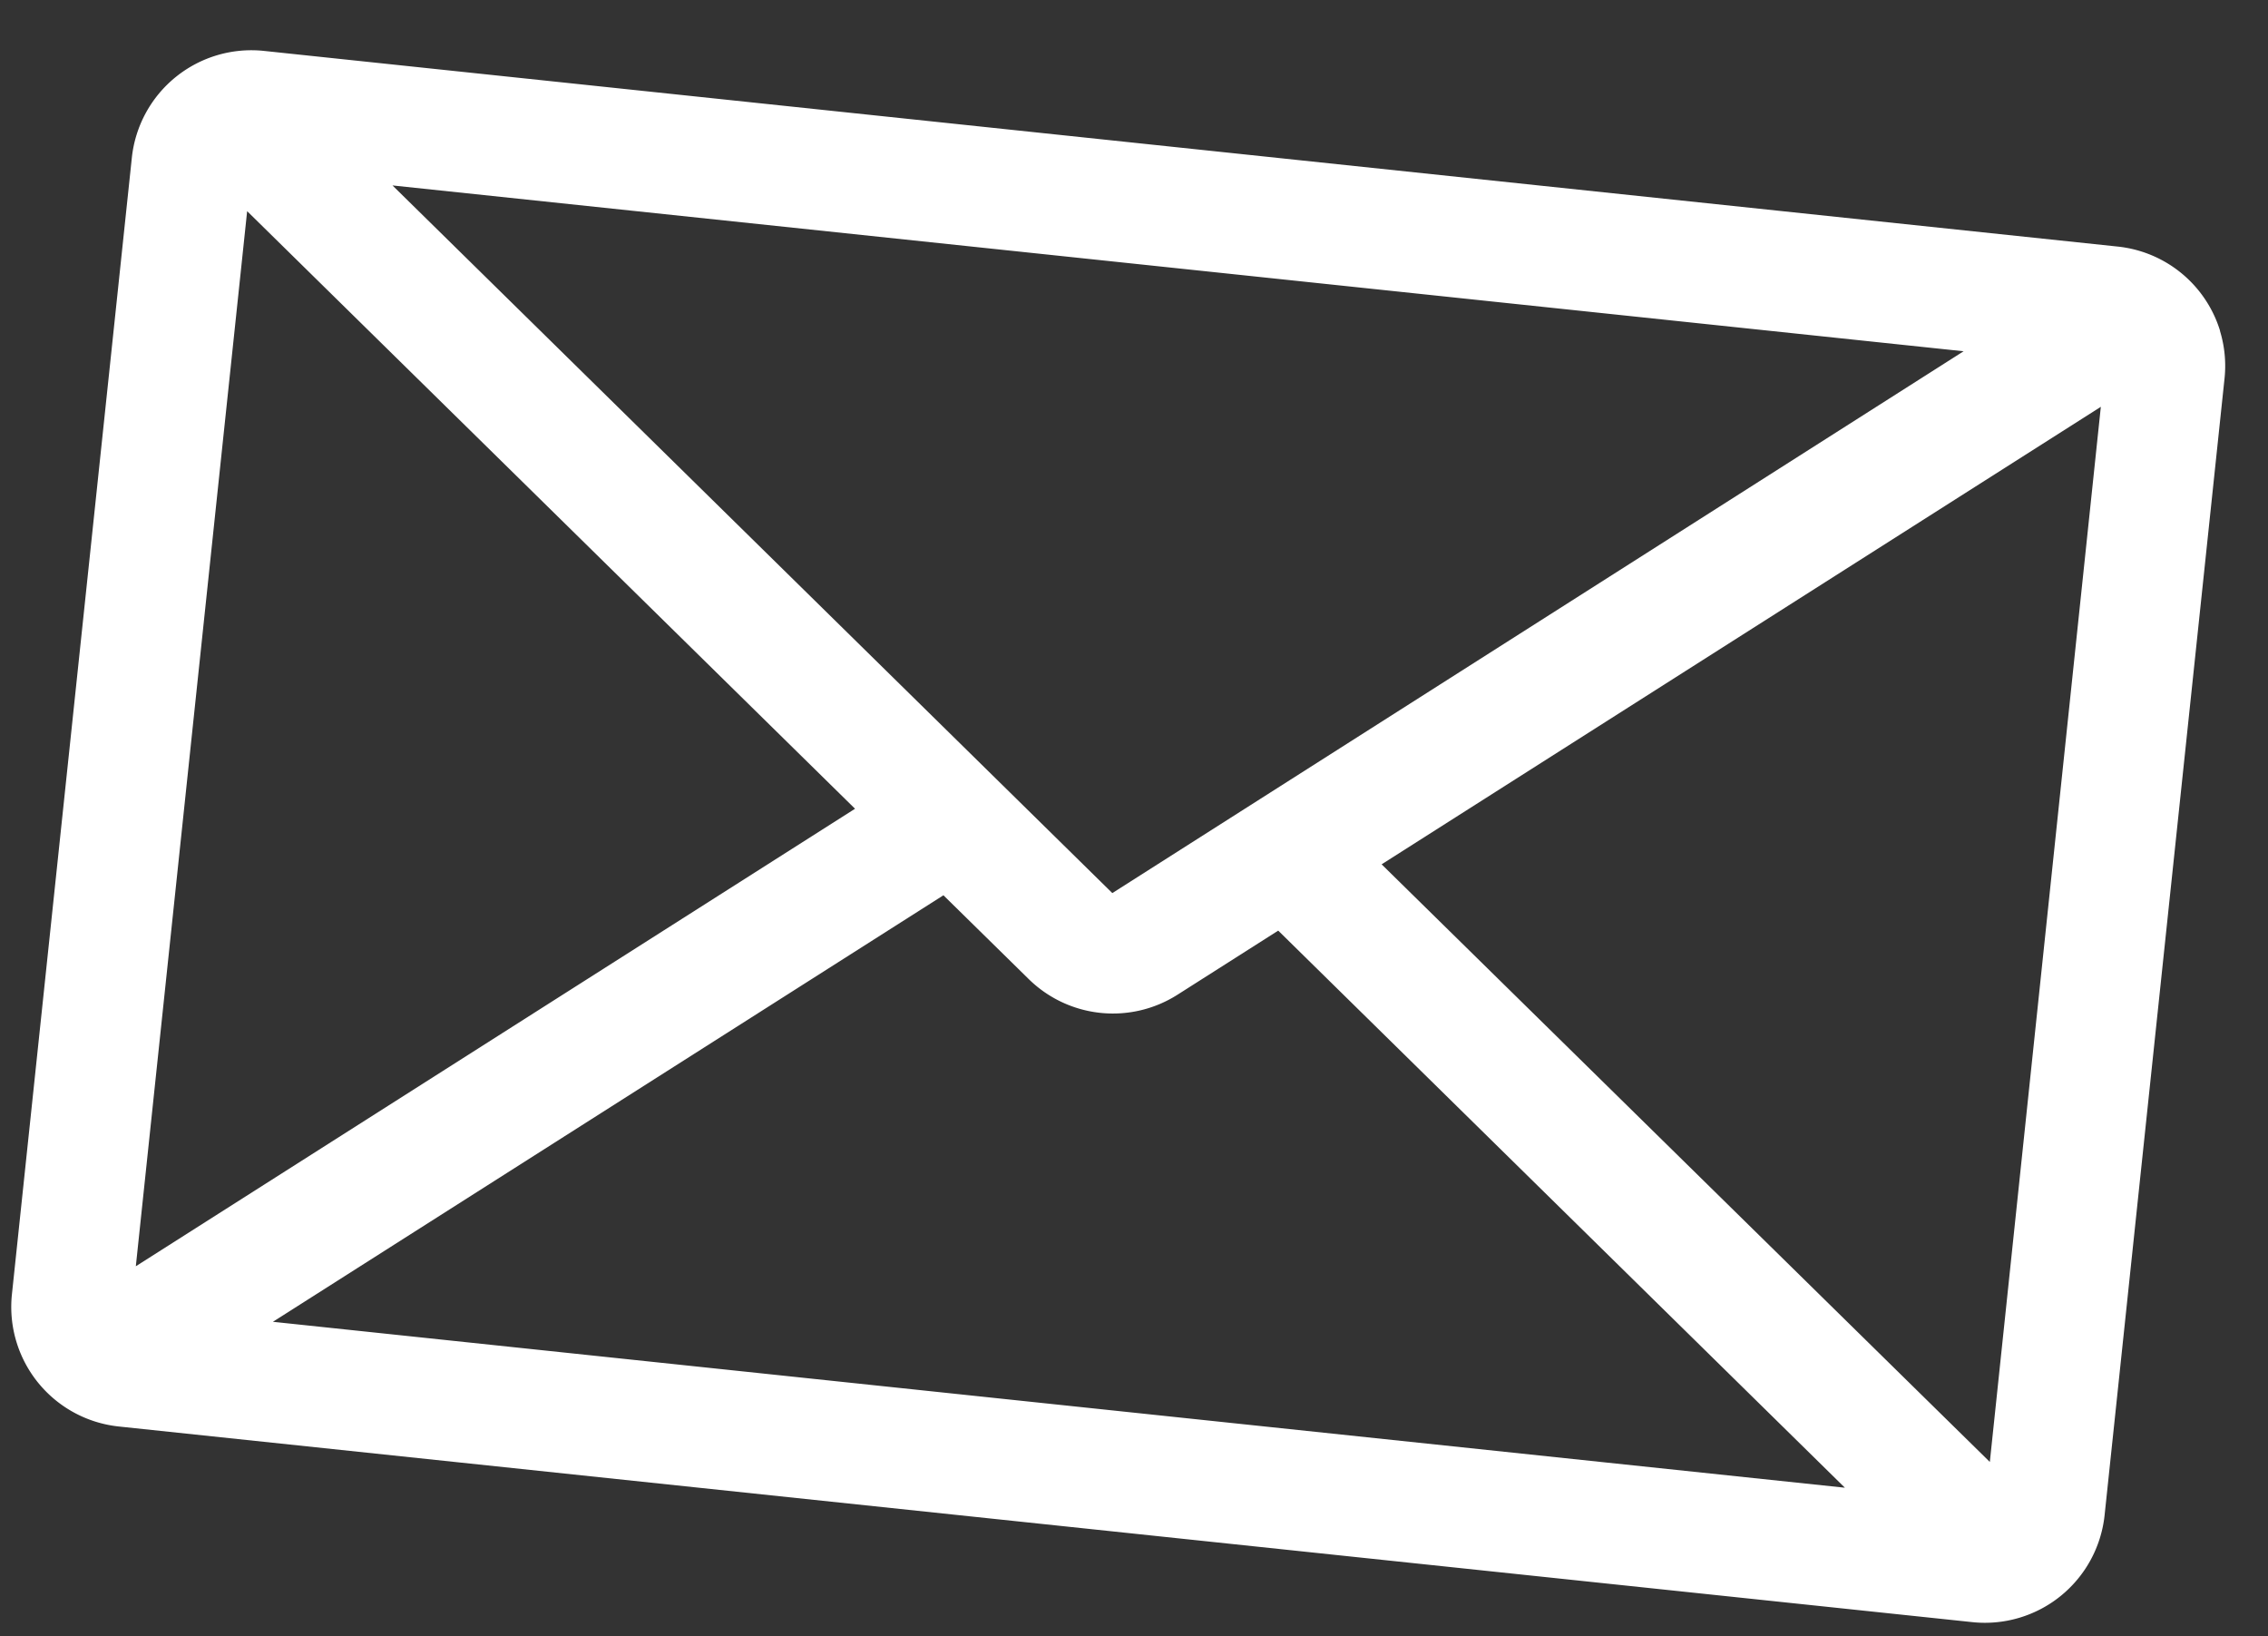 <svg xmlns="http://www.w3.org/2000/svg" xmlns:xlink="http://www.w3.org/1999/xlink" width="28.734" height="20.724" viewBox="0 0 28.734 20.724">
  <rect x="0" y="0" width="28.734" height="20.724" fill="#333333" stroke="none"/>
  <defs>
    <clipPath id="clip-path">
      <rect id="Rectangle_1574" data-name="Rectangle 1574" width="27" height="18" transform="translate(0 -0.488)" fill="#fff"/>
    </clipPath>
  </defs>
  <g id="Group_1977" data-name="Group 1977" transform="matrix(0.995, 0.105, -0.105, 0.995, 1.83, 0.485)">
    <g id="Group_1976" data-name="Group 1976" transform="translate(0 0)" clip-path="url(#clip-path)">
      <path id="Path_125" data-name="Path 125" d="M26.527.926A1.522,1.522,0,0,0,25.126,0H1.523A1.522,1.522,0,0,0,0,1.523V15.989a1.522,1.522,0,0,0,1.523,1.523h23.6a1.524,1.524,0,0,0,1.523-1.523V1.523a1.513,1.513,0,0,0-.122-.6m-3.2.6L13.324,9.476,3.319,1.523ZM1.523,2.04,9.972,8.756,1.523,15.472Zm1.8,13.949L11.2,9.728l1.182.939a1.522,1.522,0,0,0,1.9,0l1.181-.939,7.876,6.261Zm21.807-.517L16.677,8.756,25.126,2.04Z" transform="translate(0 0)" fill="#fff"/>
    </g>
  </g>
</svg>
